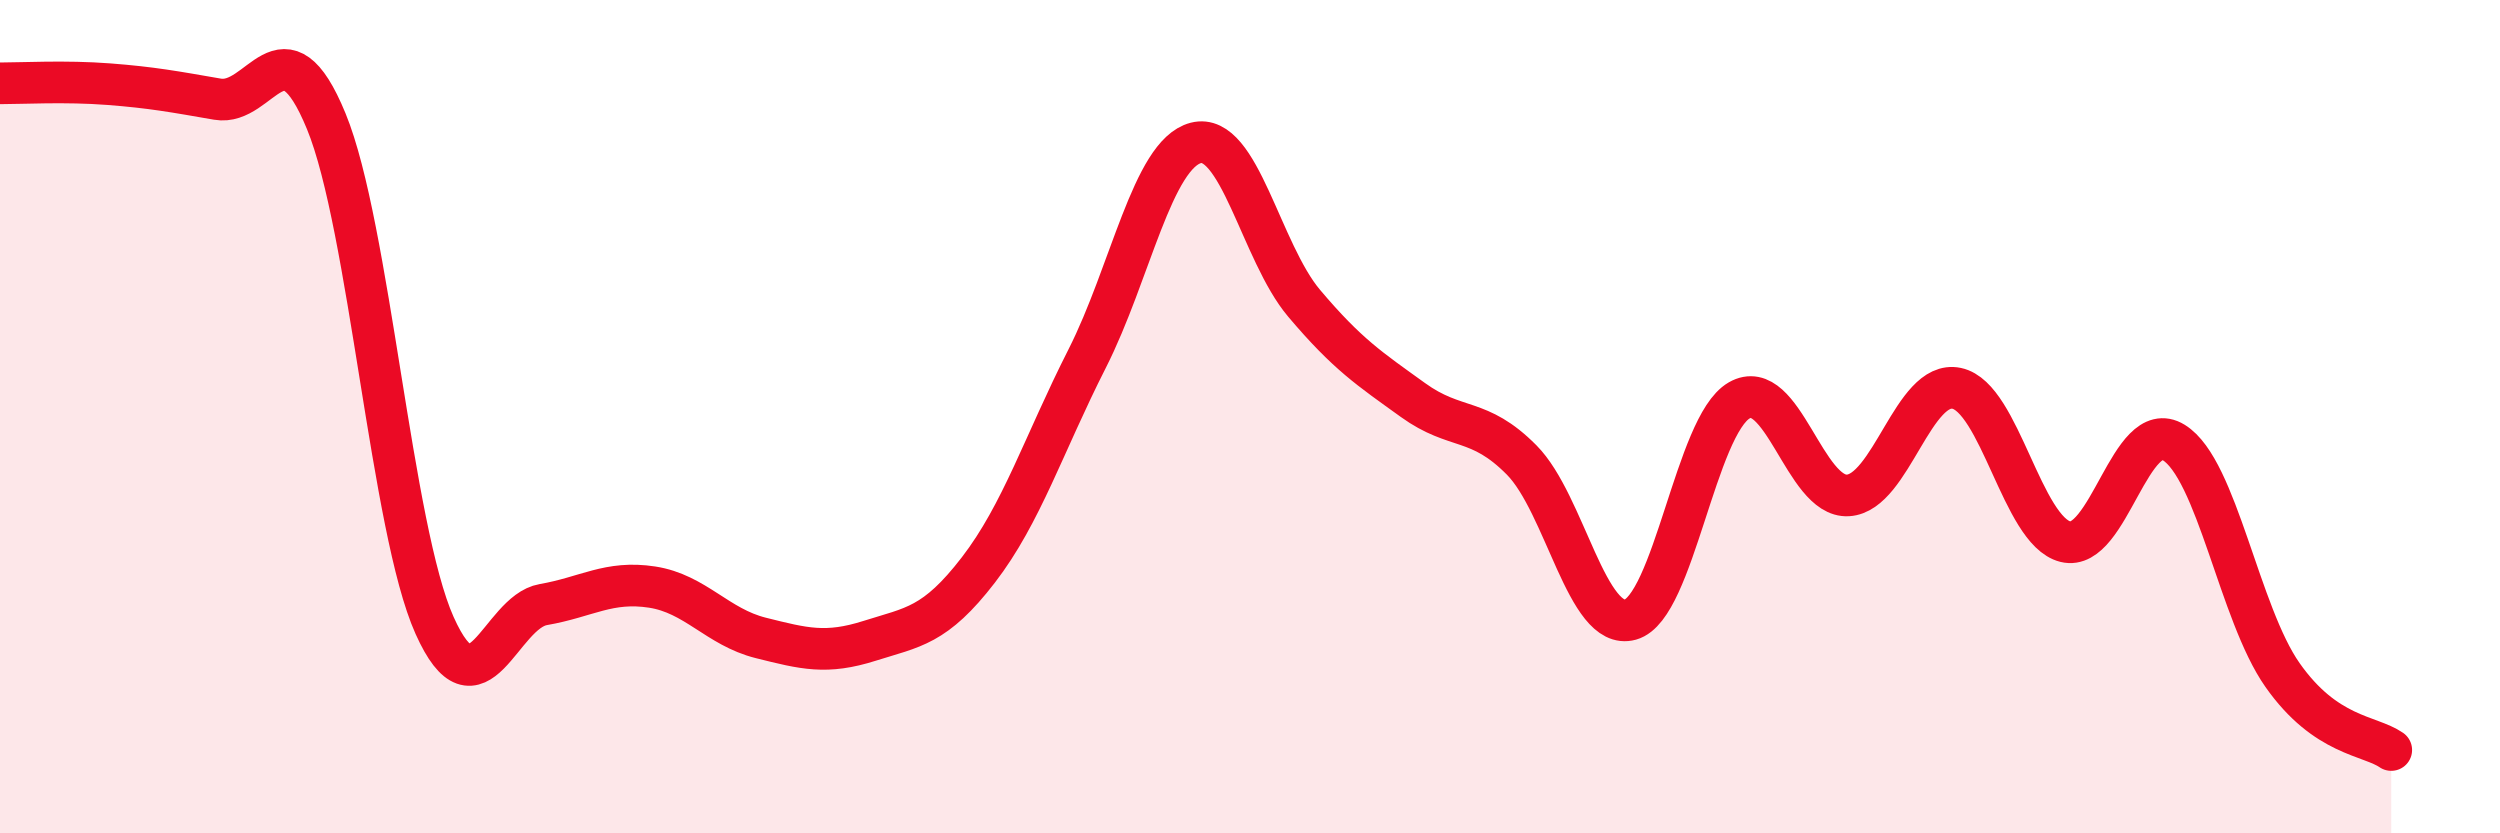 
    <svg width="60" height="20" viewBox="0 0 60 20" xmlns="http://www.w3.org/2000/svg">
      <path
        d="M 0,2 C 0.52,2 1.57,1.94 2.61,2.02 C 3.65,2.1 4.18,2.2 5.22,2.38 C 6.26,2.56 6.79,0.38 7.83,2.91 C 8.87,5.44 9.39,12.69 10.43,15.01 C 11.47,17.33 12,14.69 13.04,14.51 C 14.08,14.33 14.61,13.93 15.65,14.09 C 16.69,14.25 17.22,15.05 18.26,15.31 C 19.3,15.57 19.83,15.71 20.87,15.38 C 21.91,15.05 22.44,15.03 23.48,13.68 C 24.52,12.33 25.05,10.66 26.09,8.61 C 27.13,6.56 27.66,3.7 28.7,3.43 C 29.74,3.16 30.26,6.05 31.3,7.28 C 32.34,8.51 32.87,8.85 33.91,9.6 C 34.95,10.35 35.48,9.99 36.52,11.04 C 37.56,12.09 38.09,15.16 39.13,14.87 C 40.17,14.58 40.7,10.21 41.74,9.61 C 42.78,9.01 43.31,11.95 44.35,11.89 C 45.39,11.83 45.92,9.1 46.96,9.32 C 48,9.54 48.53,12.74 49.57,13 C 50.61,13.26 51.13,9.98 52.17,10.62 C 53.21,11.26 53.74,14.72 54.78,16.2 C 55.82,17.68 56.87,17.64 57.39,18L57.39 20L0 20Z"
        fill="#EB0A25"
        opacity="0.1"
        stroke-linecap="round"
        stroke-linejoin="round"
      />
      <path
        d="M 0,2 C 0.52,2 1.57,1.94 2.61,2.02 C 3.65,2.1 4.18,2.2 5.22,2.38 C 6.26,2.56 6.79,0.38 7.83,2.91 C 8.87,5.44 9.39,12.69 10.43,15.01 C 11.47,17.33 12,14.69 13.04,14.51 C 14.08,14.33 14.61,13.93 15.65,14.09 C 16.69,14.25 17.22,15.05 18.26,15.31 C 19.3,15.57 19.83,15.71 20.87,15.38 C 21.91,15.05 22.44,15.03 23.48,13.68 C 24.52,12.33 25.05,10.66 26.09,8.61 C 27.13,6.56 27.66,3.7 28.7,3.43 C 29.74,3.16 30.26,6.05 31.3,7.28 C 32.34,8.51 32.87,8.85 33.91,9.6 C 34.95,10.35 35.48,9.99 36.52,11.04 C 37.56,12.09 38.09,15.16 39.13,14.87 C 40.17,14.58 40.7,10.21 41.74,9.61 C 42.78,9.01 43.31,11.95 44.35,11.89 C 45.39,11.83 45.92,9.1 46.96,9.32 C 48,9.54 48.53,12.74 49.57,13 C 50.61,13.26 51.13,9.98 52.17,10.62 C 53.21,11.26 53.74,14.72 54.78,16.2 C 55.82,17.68 56.87,17.64 57.39,18"
        stroke="#EB0A25"
        stroke-width="1"
        fill="none"
        stroke-linecap="round"
        stroke-linejoin="round"
      />
    </svg>
  